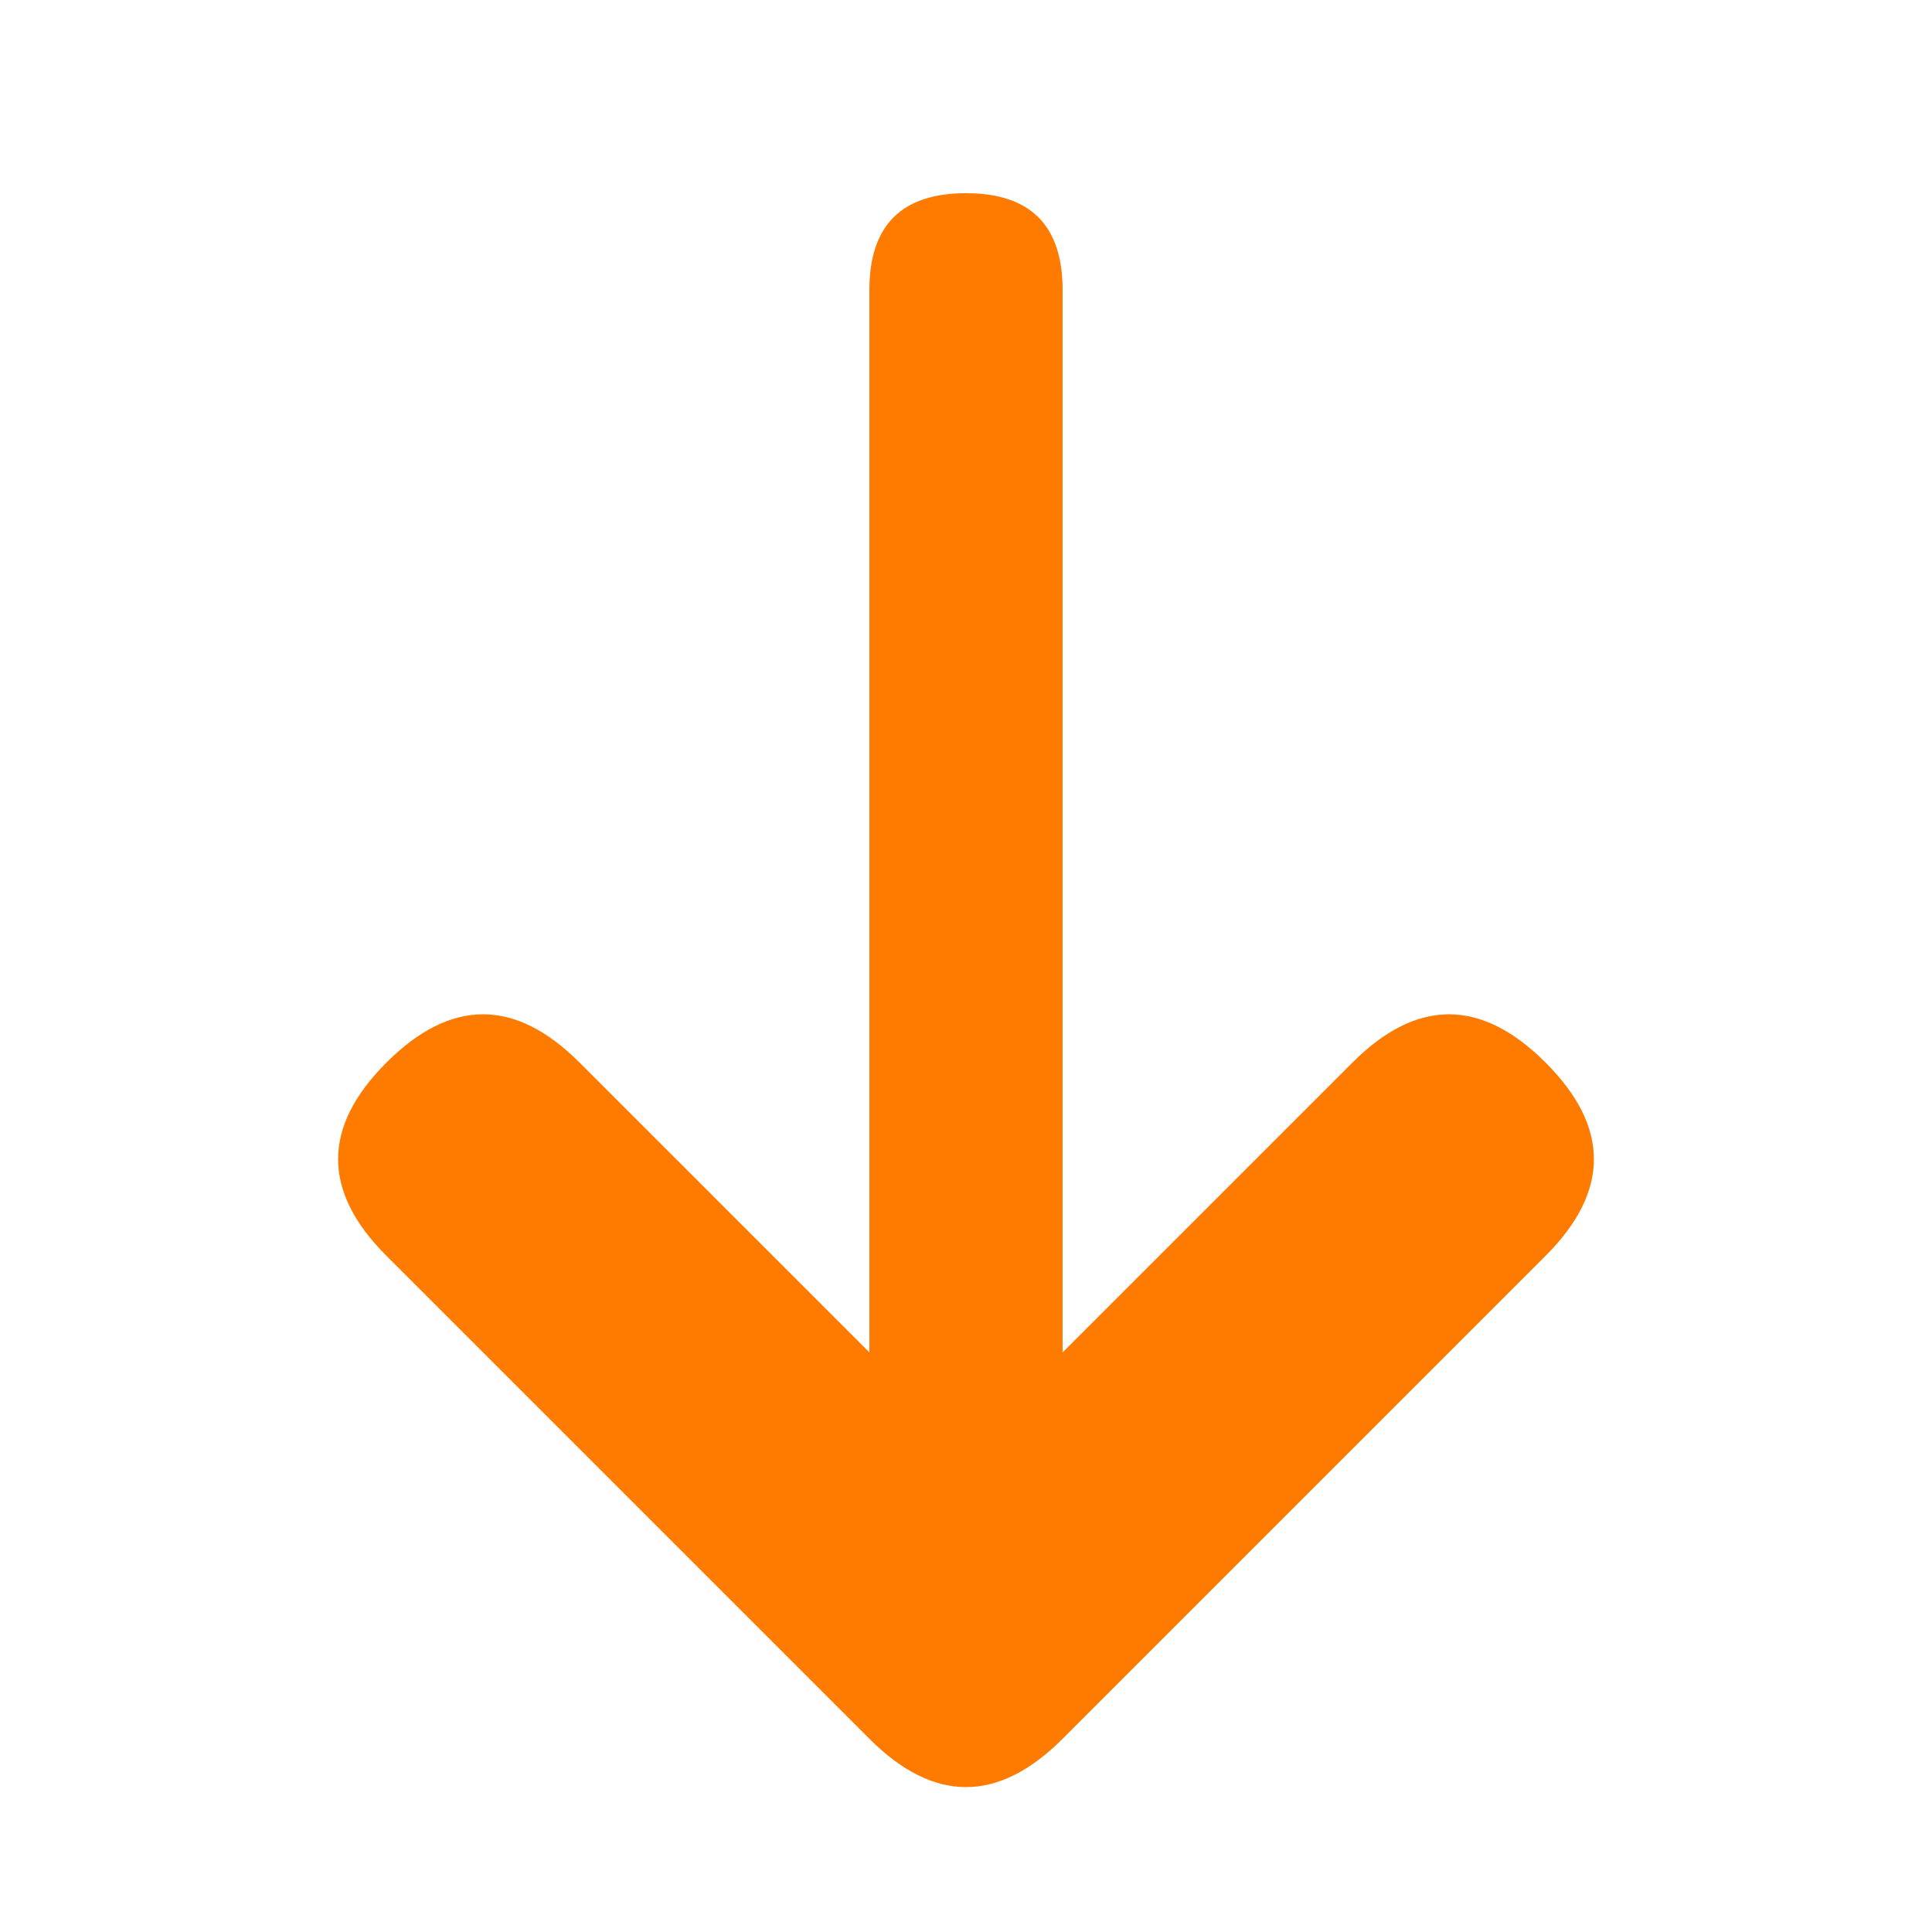 <svg xmlns="http://www.w3.org/2000/svg" width="100" height="100" viewBox="0 0 100 100">
  <path d="M50 10 Q55 10 55 15 V70 L70 55 Q75 50 80 55 Q85 60 80 65 L55 90 Q50 95 45 90 L20 65 Q15 60 20 55 Q25 50 30 55 L45 70 V15 Q45 10 50 10 Z" fill="rgb(255, 123, 0)"/>
</svg>
